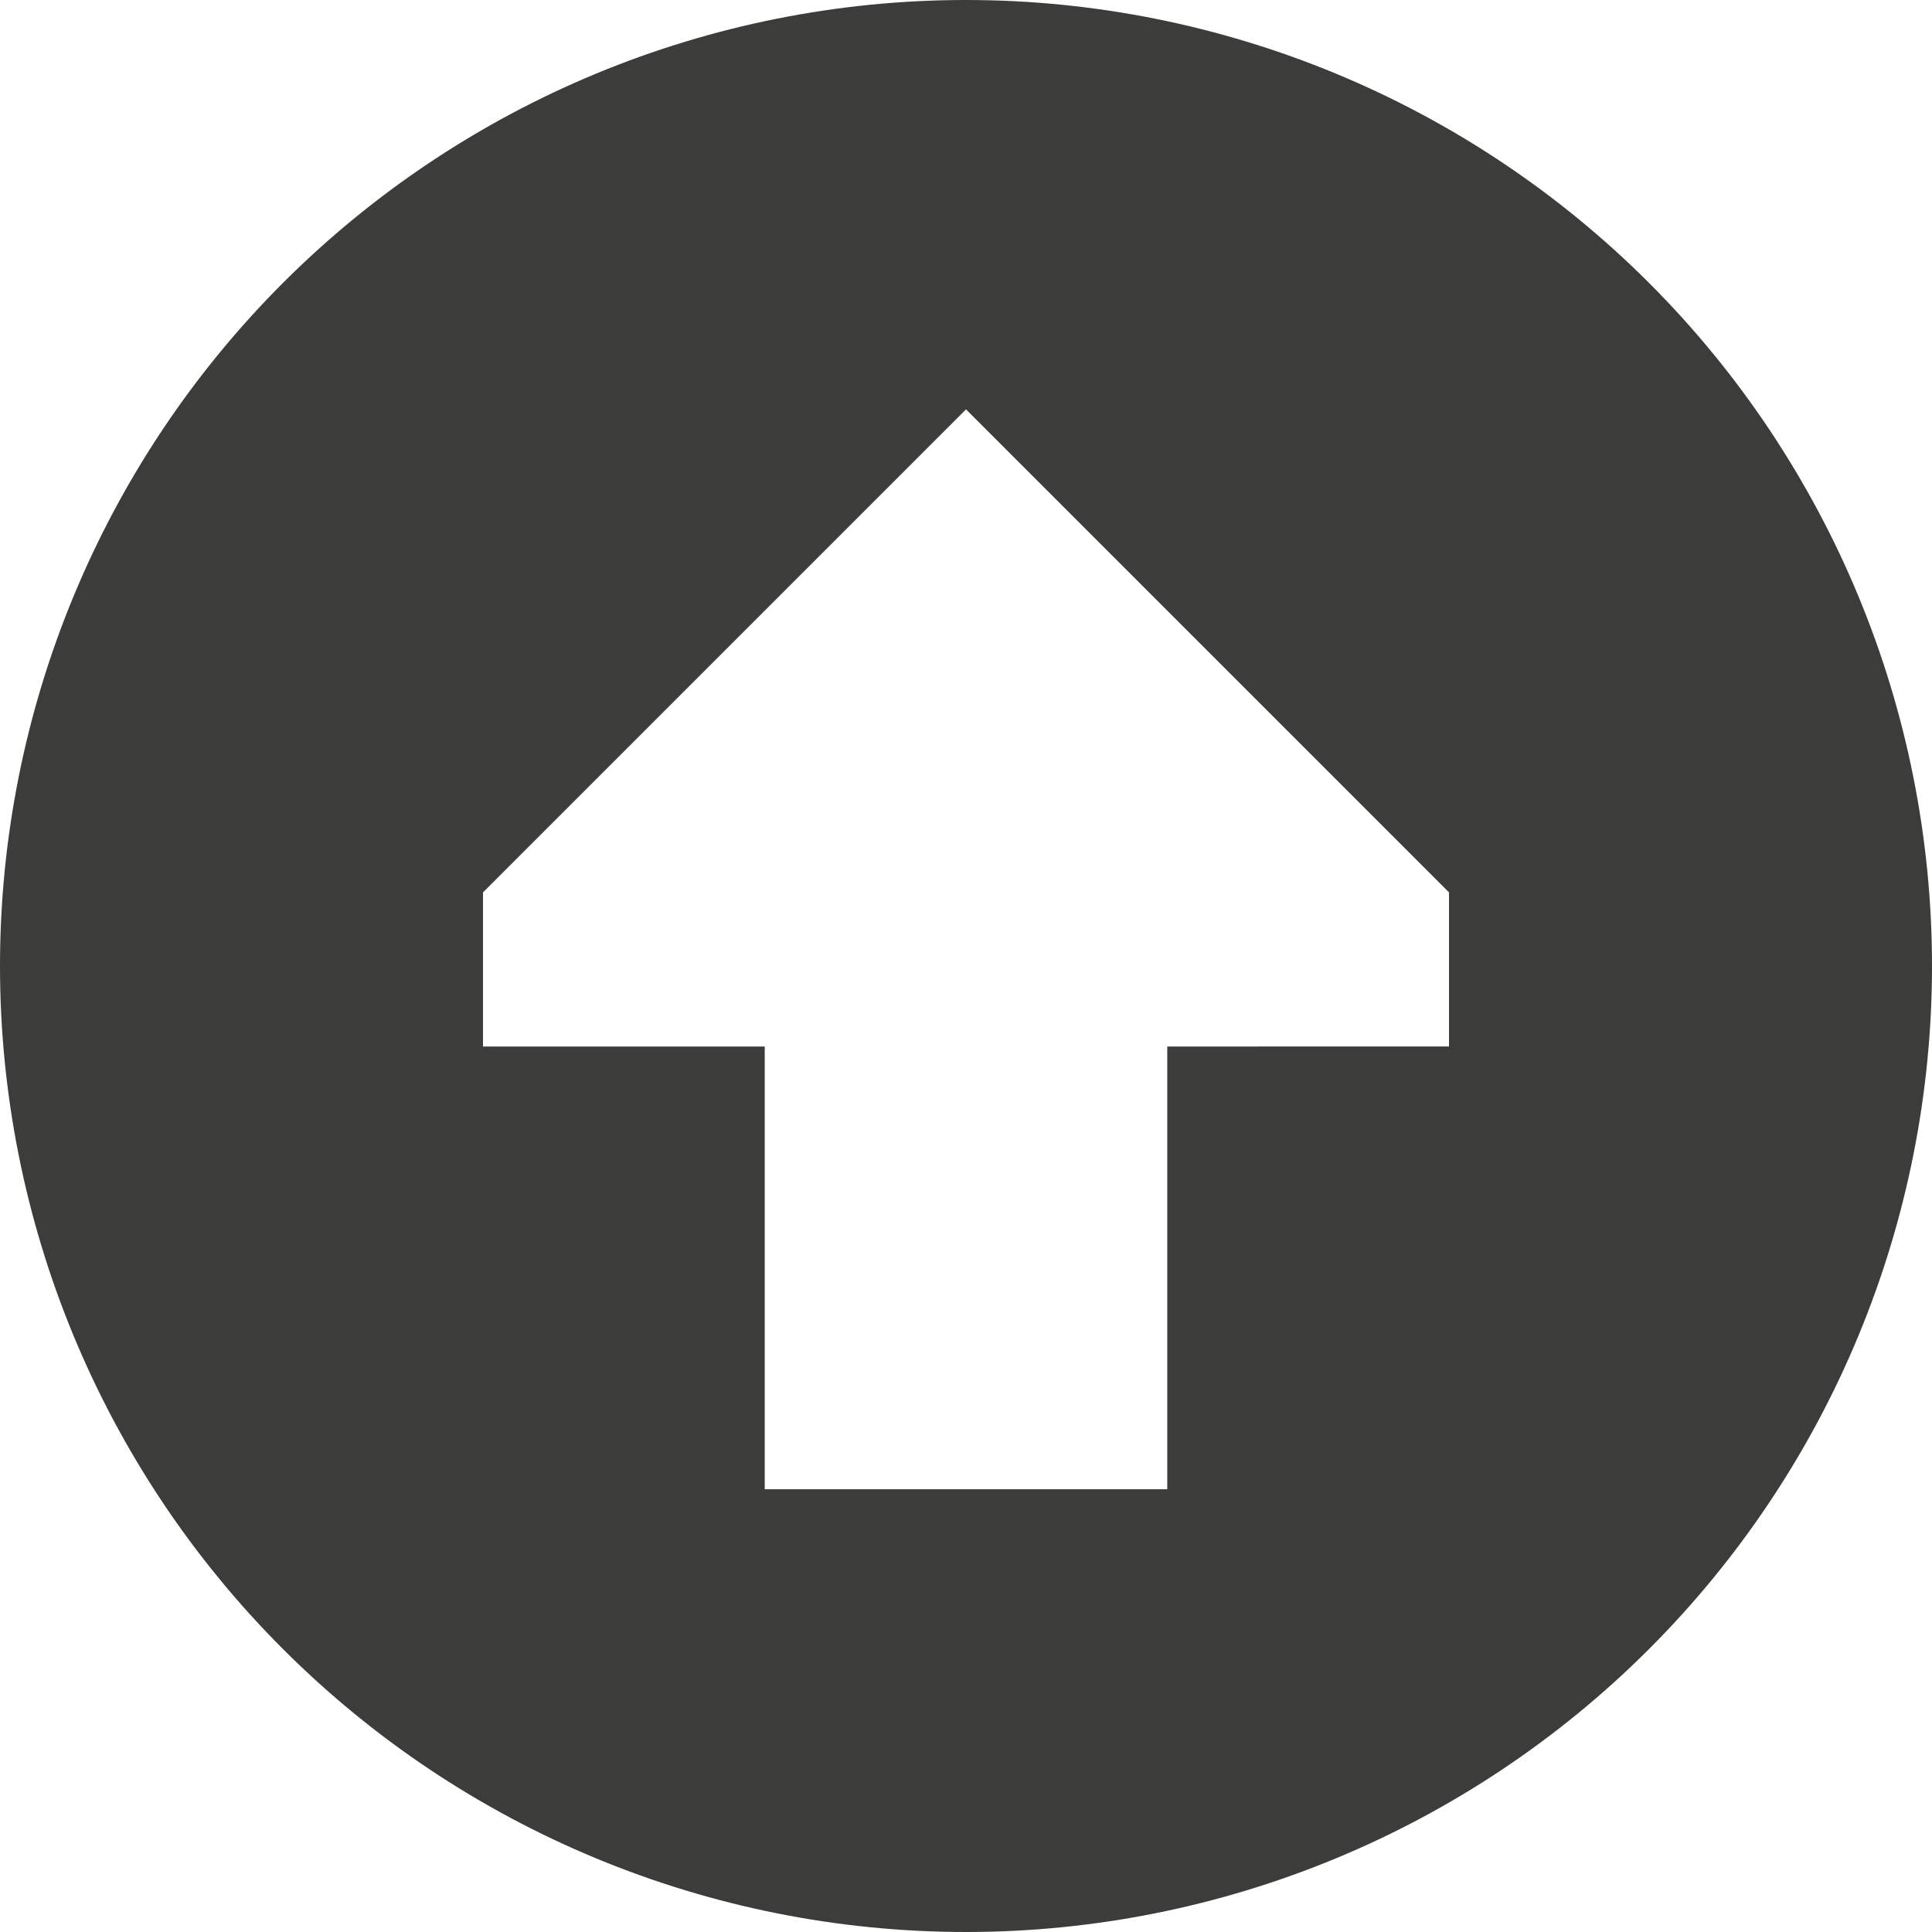 <svg width="28" height="28" viewBox="0 0 28 28" fill="none" xmlns="http://www.w3.org/2000/svg">
<path fill-rule="evenodd" clip-rule="evenodd" d="M4.101 23.899C1.475 21.274 7.7426e-07 17.713 6.11959e-07 14C4.49657e-07 10.287 1.475 6.726 4.101 4.1C6.726 1.475 10.287 7.74261e-07 14 6.11959e-07C17.713 4.49657e-07 21.274 1.475 23.899 4.1C26.525 6.726 28 10.287 28 14C28 17.713 26.525 21.274 23.899 23.899C21.274 26.525 17.713 28 14 28C10.287 28 6.726 26.525 4.101 23.899ZM21 15.166L21 12.933L14 5.933L7 12.933L7 15.167L11.083 15.167L11.083 21.583L16.917 21.583L16.917 15.167L21 15.166Z" fill="#3C3C3B"/>
</svg>
